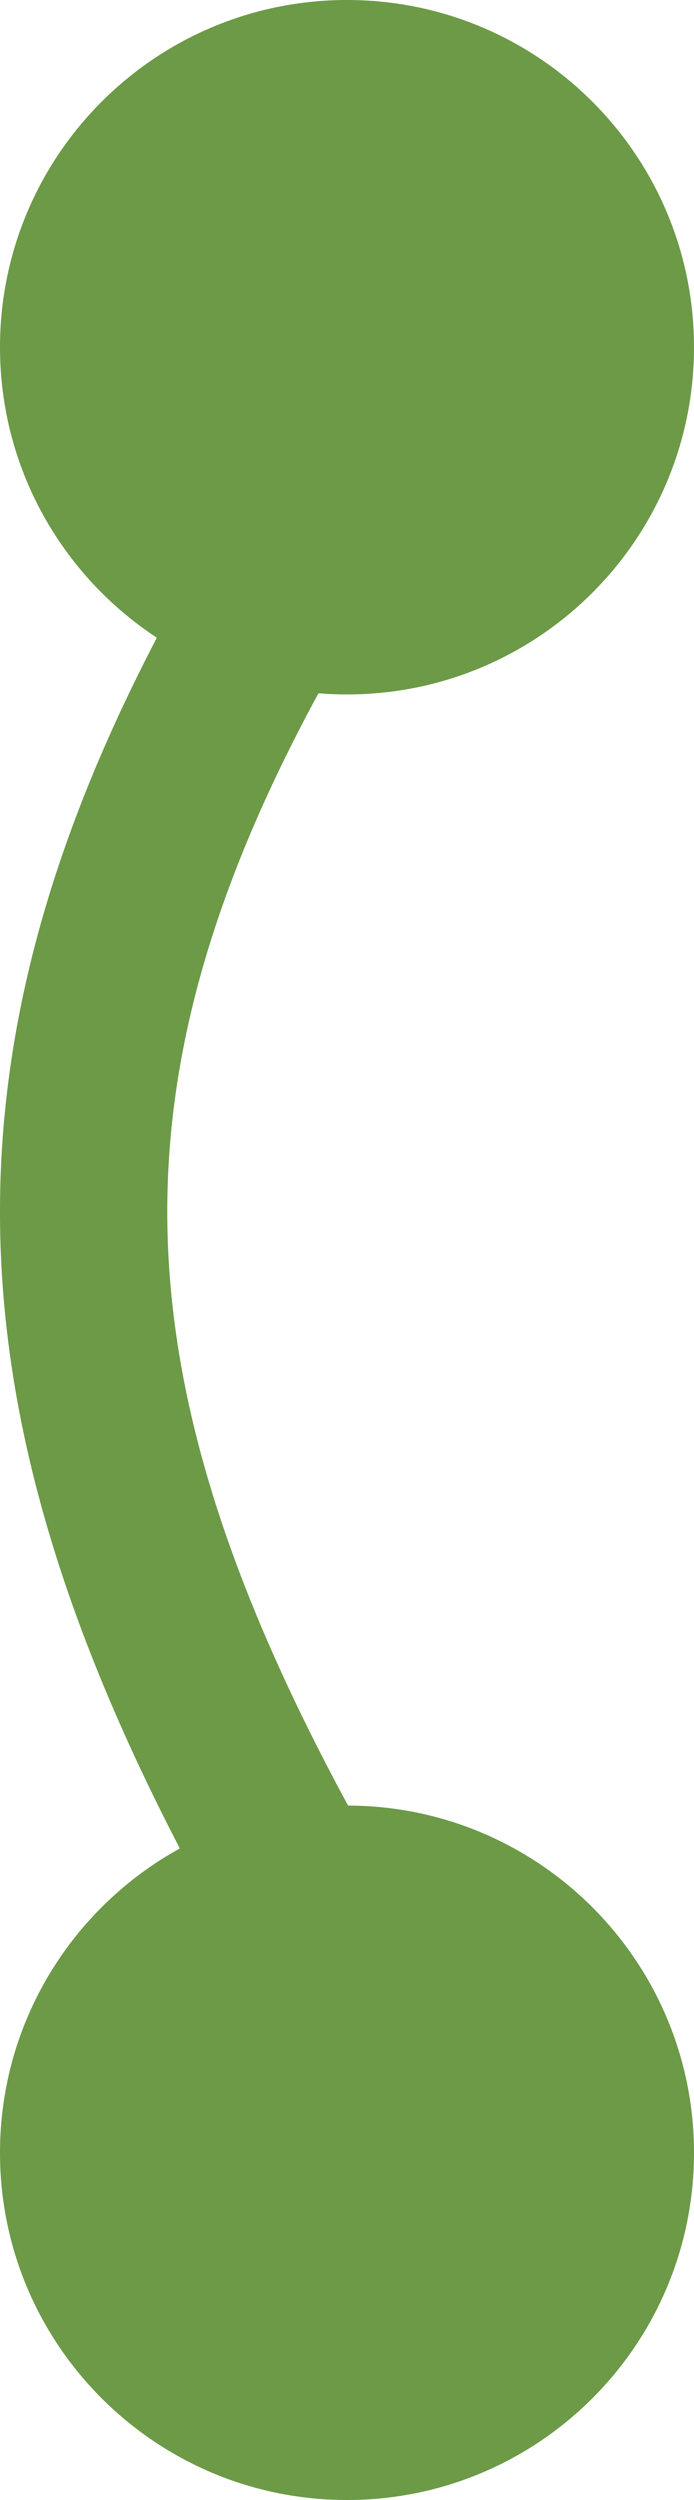 <?xml version="1.0" encoding="UTF-8"?> <svg xmlns="http://www.w3.org/2000/svg" width="20" height="72" viewBox="0 0 20 72" fill="none"><path d="M5.182 53.235C2.093 54.937 0 58.224 0 62C0 67.523 4.477 72 10 72C15.523 72 20 67.523 20 62C20 56.488 15.54 52.017 10.031 52C6.523 45.528 4.851 40.173 4.821 35.036C4.794 30.3 6.165 25.511 9.177 19.967C9.448 19.989 9.723 20 10 20C15.523 20 20 15.523 20 10C20 4.477 15.523 0 10 0C4.477 0 0 4.477 0 10C0 13.499 1.798 16.579 4.52 18.366C1.522 24.113 -0.031 29.499 0 35.066C0.034 40.955 1.843 46.8 5.182 53.235Z" fill="#6C9A47"></path></svg> 